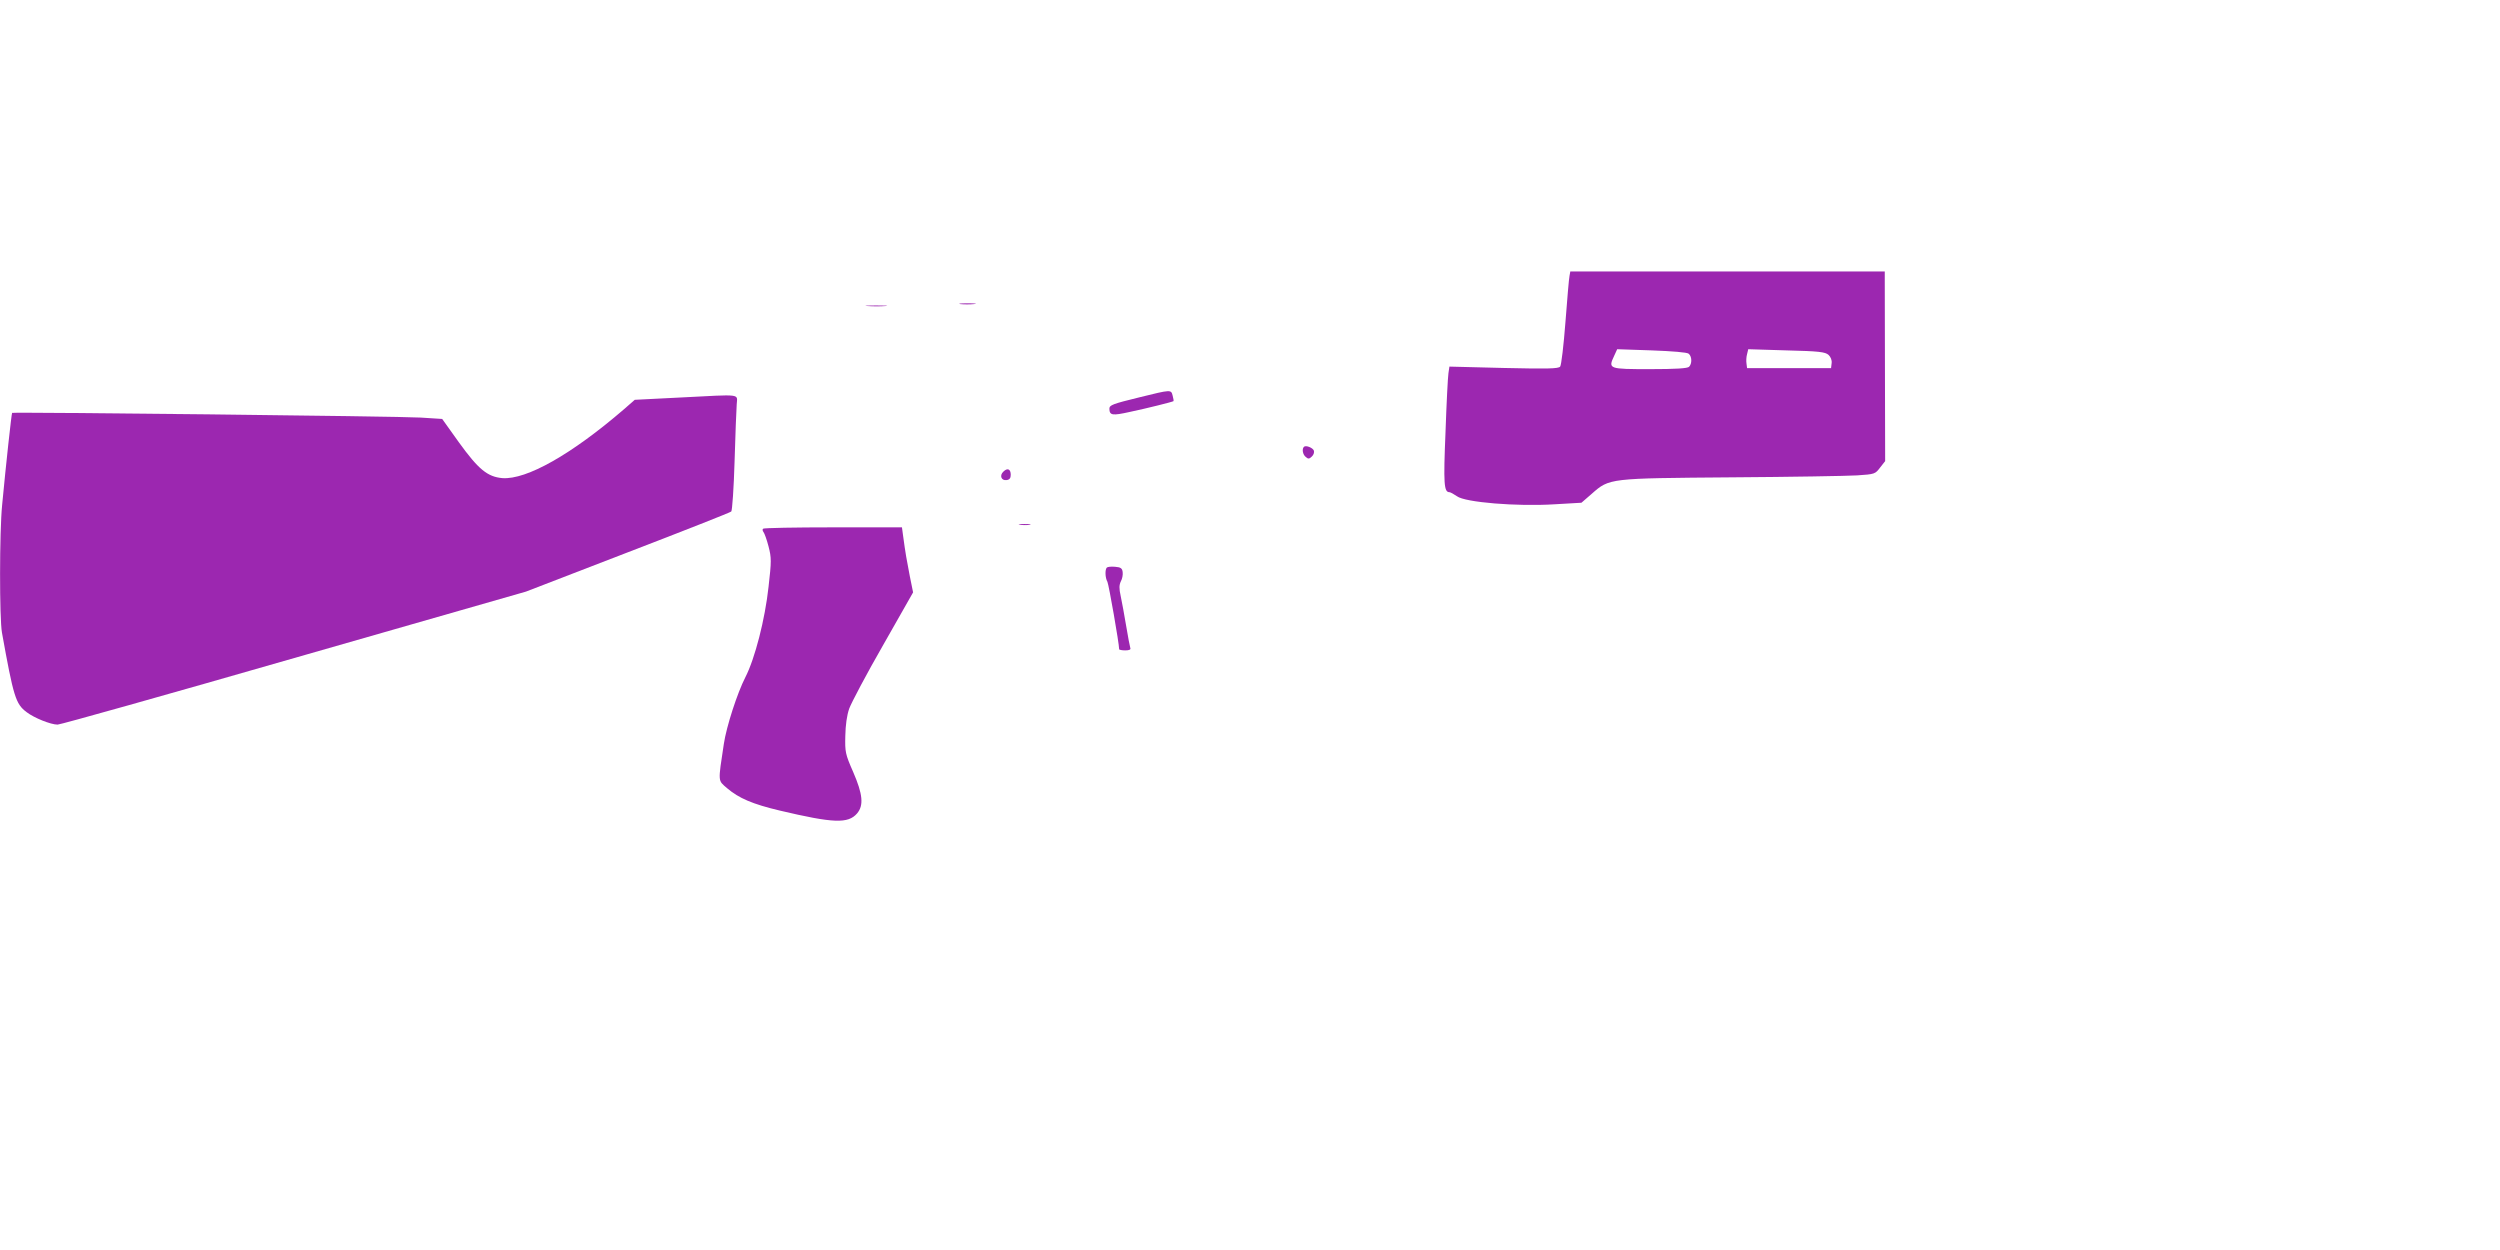 <?xml version="1.0" standalone="no"?>
<!DOCTYPE svg PUBLIC "-//W3C//DTD SVG 20010904//EN"
 "http://www.w3.org/TR/2001/REC-SVG-20010904/DTD/svg10.dtd">
<svg version="1.0" xmlns="http://www.w3.org/2000/svg"
 width="1280pt" height="640pt" viewBox="0 0 1280 640"
 preserveAspectRatio="xMidYMid meet">
<g transform="translate(0,640) scale(0.1,-0.1)"
fill="#9c27b0" stroke="none">
<path d="M8036 4988 c-3 -13 -12 -120 -21 -238 -9 -117 -21 -220 -27 -227 -9
-11 -65 -12 -289 -7 l-278 7 -5 -34 c-3 -19 -10 -155 -15 -302 -11 -264 -8
-307 20 -307 5 0 23 -10 39 -21 41 -31 305 -53 499 -41 l138 8 53 46 c91 80
86 79 715 84 303 2 592 7 643 10 91 6 93 7 118 40 l26 33 -1 438 c0 241 -1
459 -1 486 l0 47 -805 0 -805 0 -4 -22z m610 -399 c17 -14 18 -51 2 -67 -8 -8
-67 -12 -200 -12 -211 0 -215 1 -184 67 l16 35 177 -6 c107 -4 181 -10 189
-17z m716 -6 c11 -10 18 -27 16 -42 l-3 -26 -215 0 -215 0 -3 24 c-2 12 -1 34
3 48 l6 25 196 -6 c167 -4 198 -8 215 -23z"/>
<path d="M4917 4843 c18 -2 50 -2 70 0 21 2 7 4 -32 4 -38 0 -55 -2 -38 -4z"/>
<path d="M4443 4833 c26 -2 67 -2 90 0 23 2 2 3 -48 3 -49 0 -68 -1 -42 -3z"/>
<path d="M5835 4366 c-139 -34 -155 -40 -155 -59 1 -34 15 -36 105 -16 90 19
217 51 223 55 2 1 0 13 -4 28 -8 32 -7 32 -169 -8z"/>
<path d="M3488 4365 l-238 -12 -56 -49 c-267 -230 -498 -361 -622 -352 -76 7
-122 44 -223 184 l-85 119 -110 7 c-111 7 -2086 29 -2092 24 -3 -3 -32 -268
-51 -471 -14 -140 -14 -581 -1 -654 59 -328 70 -365 126 -407 39 -30 124 -64
159 -64 14 0 559 153 1212 341 l1186 340 521 201 c286 110 525 204 530 209 5
4 13 120 17 256 4 136 9 268 11 293 3 55 30 51 -284 35z"/>
<path d="M6676 4112 c-11 -11 -6 -40 10 -52 12 -11 18 -10 31 3 9 8 13 22 10
30 -6 15 -42 29 -51 19z"/>
<path d="M5137 3985 c-21 -20 -10 -47 17 -43 15 2 21 10 21 27 0 30 -17 37
-38 16z"/>
<path d="M5223 3713 c15 -2 37 -2 50 0 12 2 0 4 -28 4 -27 0 -38 -2 -22 -4z"/>
<path d="M3907 3693 c-4 -3 -3 -11 2 -17 5 -6 17 -39 26 -74 15 -58 15 -75 0
-206 -18 -167 -70 -369 -119 -464 -41 -80 -97 -253 -110 -341 -30 -199 -31
-185 16 -226 61 -52 131 -82 270 -115 275 -65 350 -68 396 -15 35 41 30 98
-20 213 -40 91 -42 102 -40 184 1 55 8 106 20 140 11 30 88 176 173 324 l154
271 -17 84 c-15 78 -22 114 -35 212 l-5 37 -352 0 c-194 0 -356 -3 -359 -7z"/>
<path d="M5667 3494 c-10 -10 -9 -52 3 -73 7 -14 60 -316 60 -345 0 -3 14 -6
31 -6 21 0 30 4 26 13 -2 6 -12 57 -21 112 -9 55 -22 124 -28 153 -9 40 -8 57
1 76 7 12 11 34 9 47 -2 19 -10 25 -38 27 -20 2 -39 0 -43 -4z"/>
</g>
</svg>
